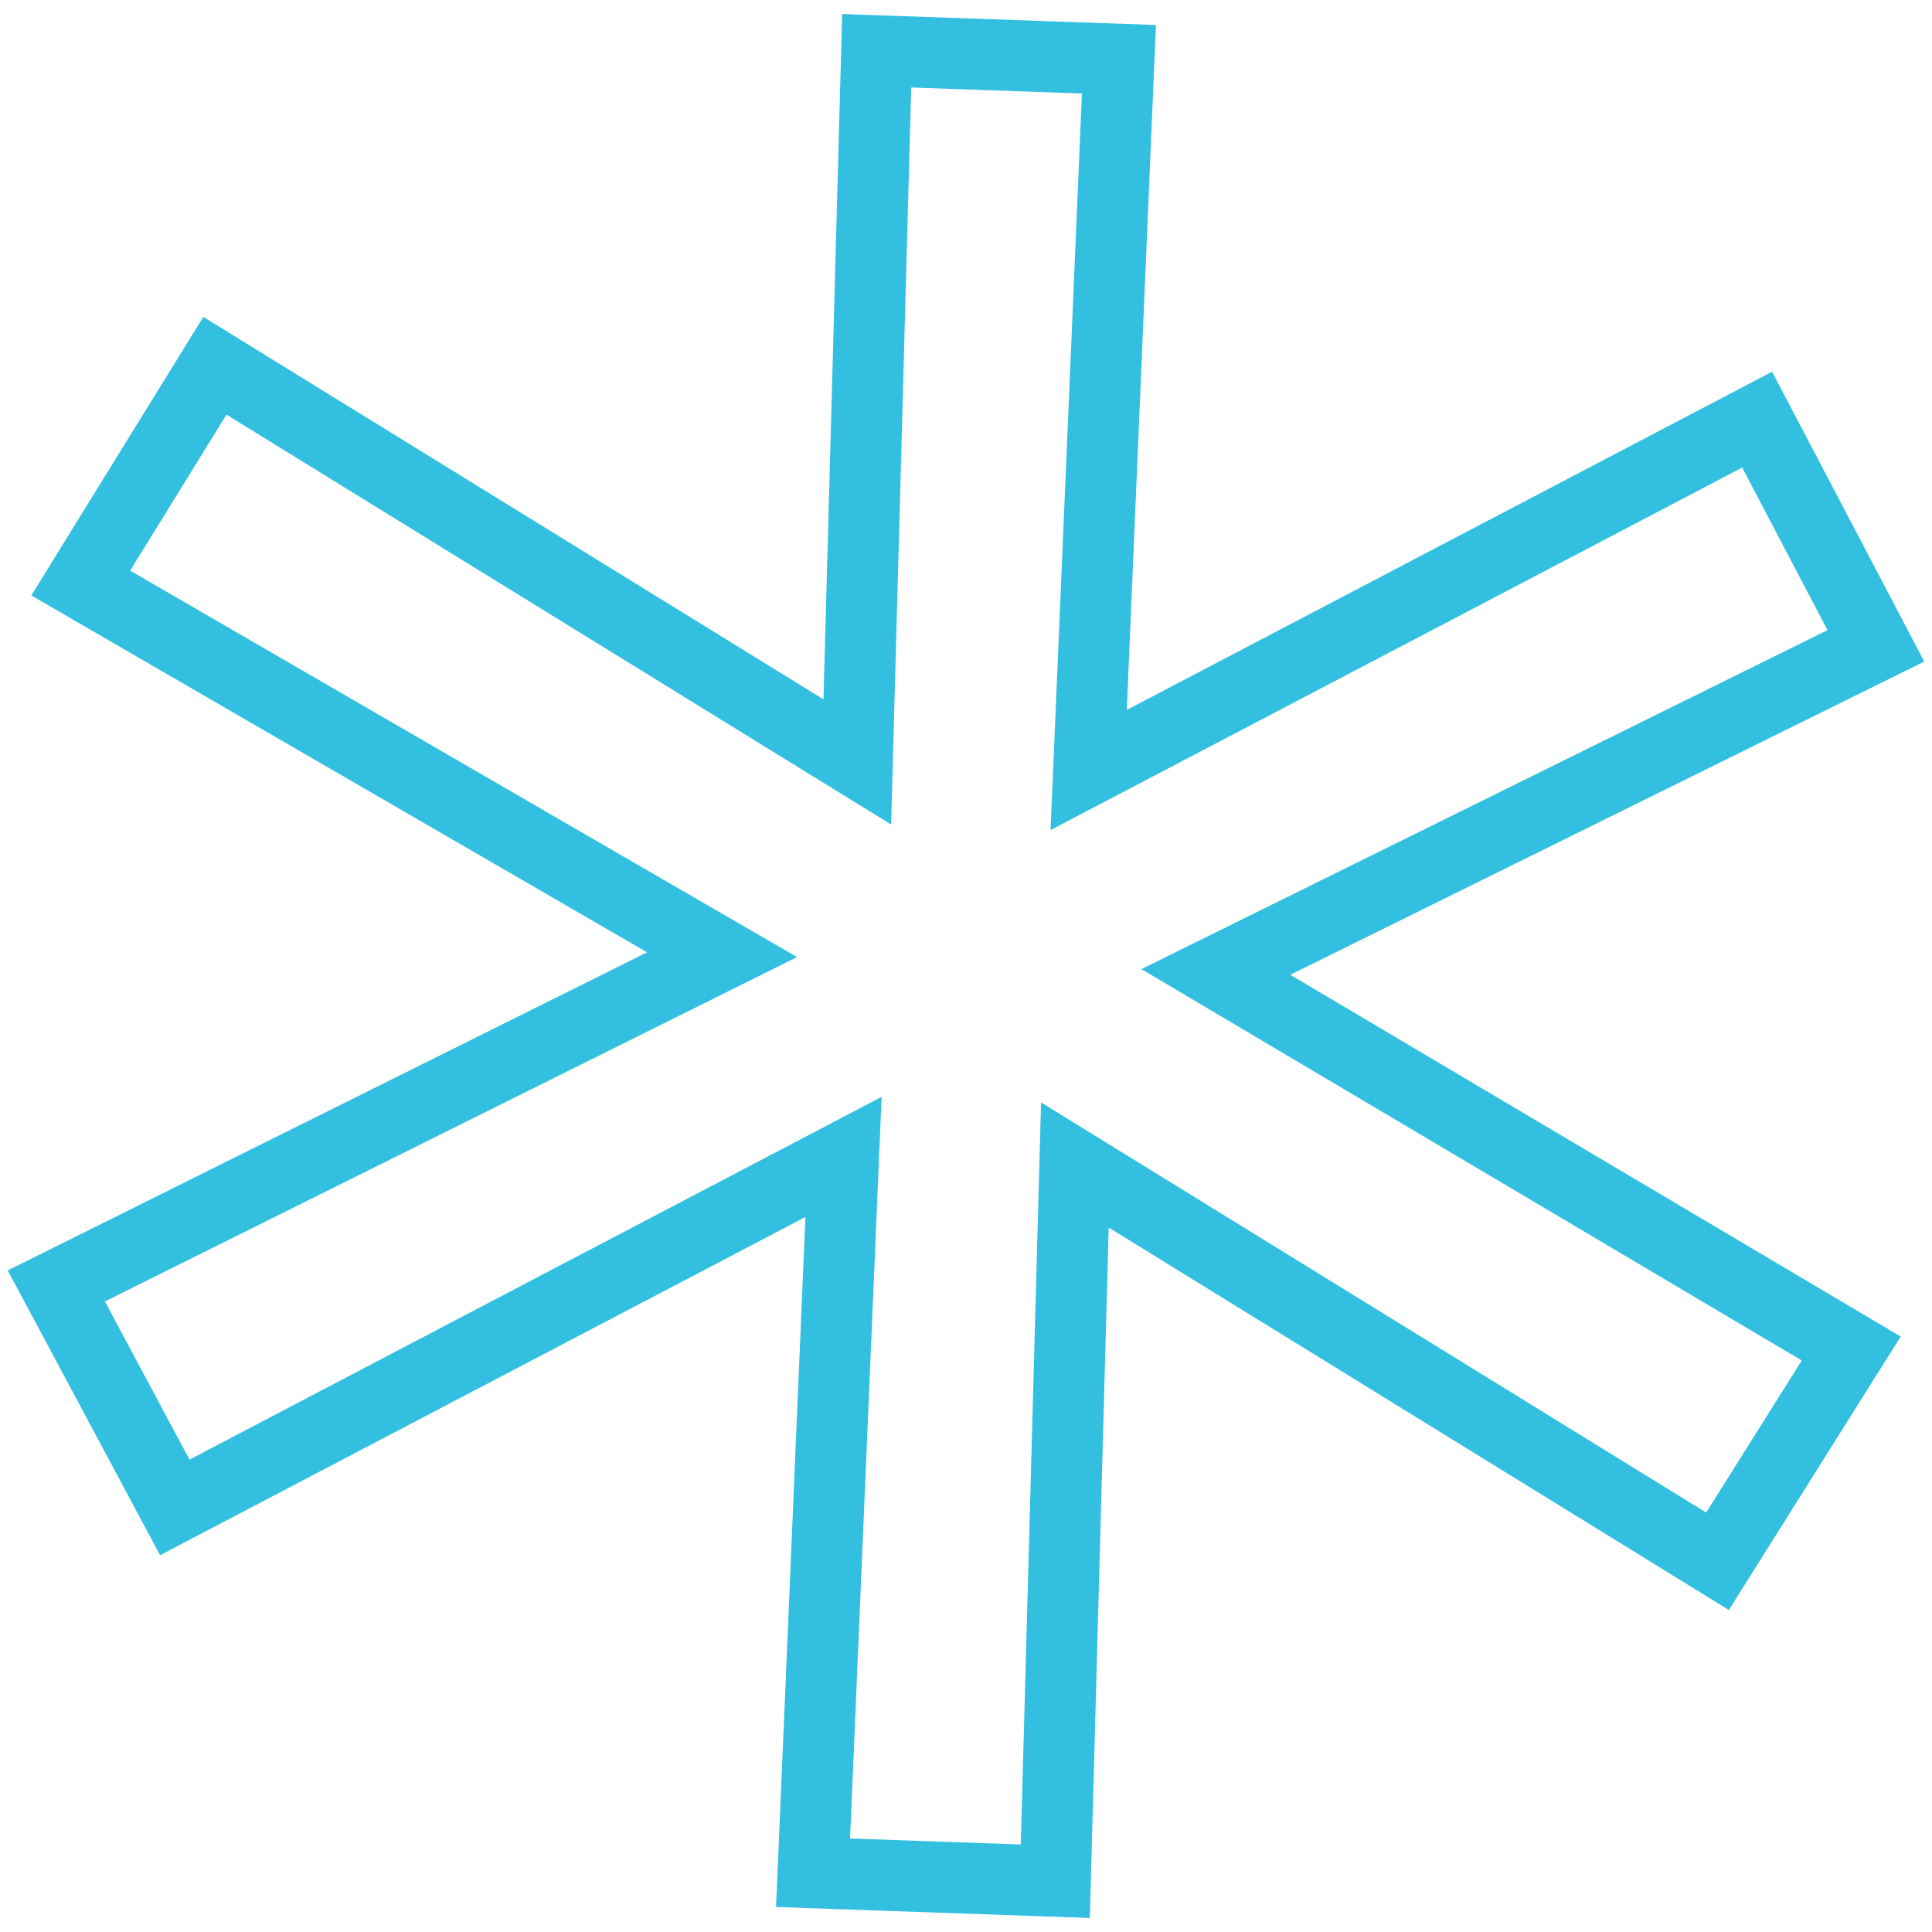 <?xml version="1.0" encoding="UTF-8"?>
<svg xmlns="http://www.w3.org/2000/svg" width="102" height="102" viewBox="0 0 102 102" fill="none">
  <path d="M67.29 49.783L64.191 51.314L67.165 53.077L97.736 71.195L90.676 82.428L59.518 63.214L56.748 61.506L56.659 64.759L55.715 99.319L42.926 98.872L44.395 64.331L44.533 61.08L41.651 62.59L9.228 79.584L2.973 67.891L34.999 51.957L38.121 50.404L35.104 48.656L4.261 30.782L11.346 19.311L42.491 38.518L45.261 40.226L45.35 36.973L46.285 2.681L59.074 3.128L57.615 37.401L57.476 40.652L60.358 39.142L92.768 22.155L99.038 34.098L67.29 49.783Z" stroke="#32BFE0" stroke-width="3.75"></path>
</svg>
